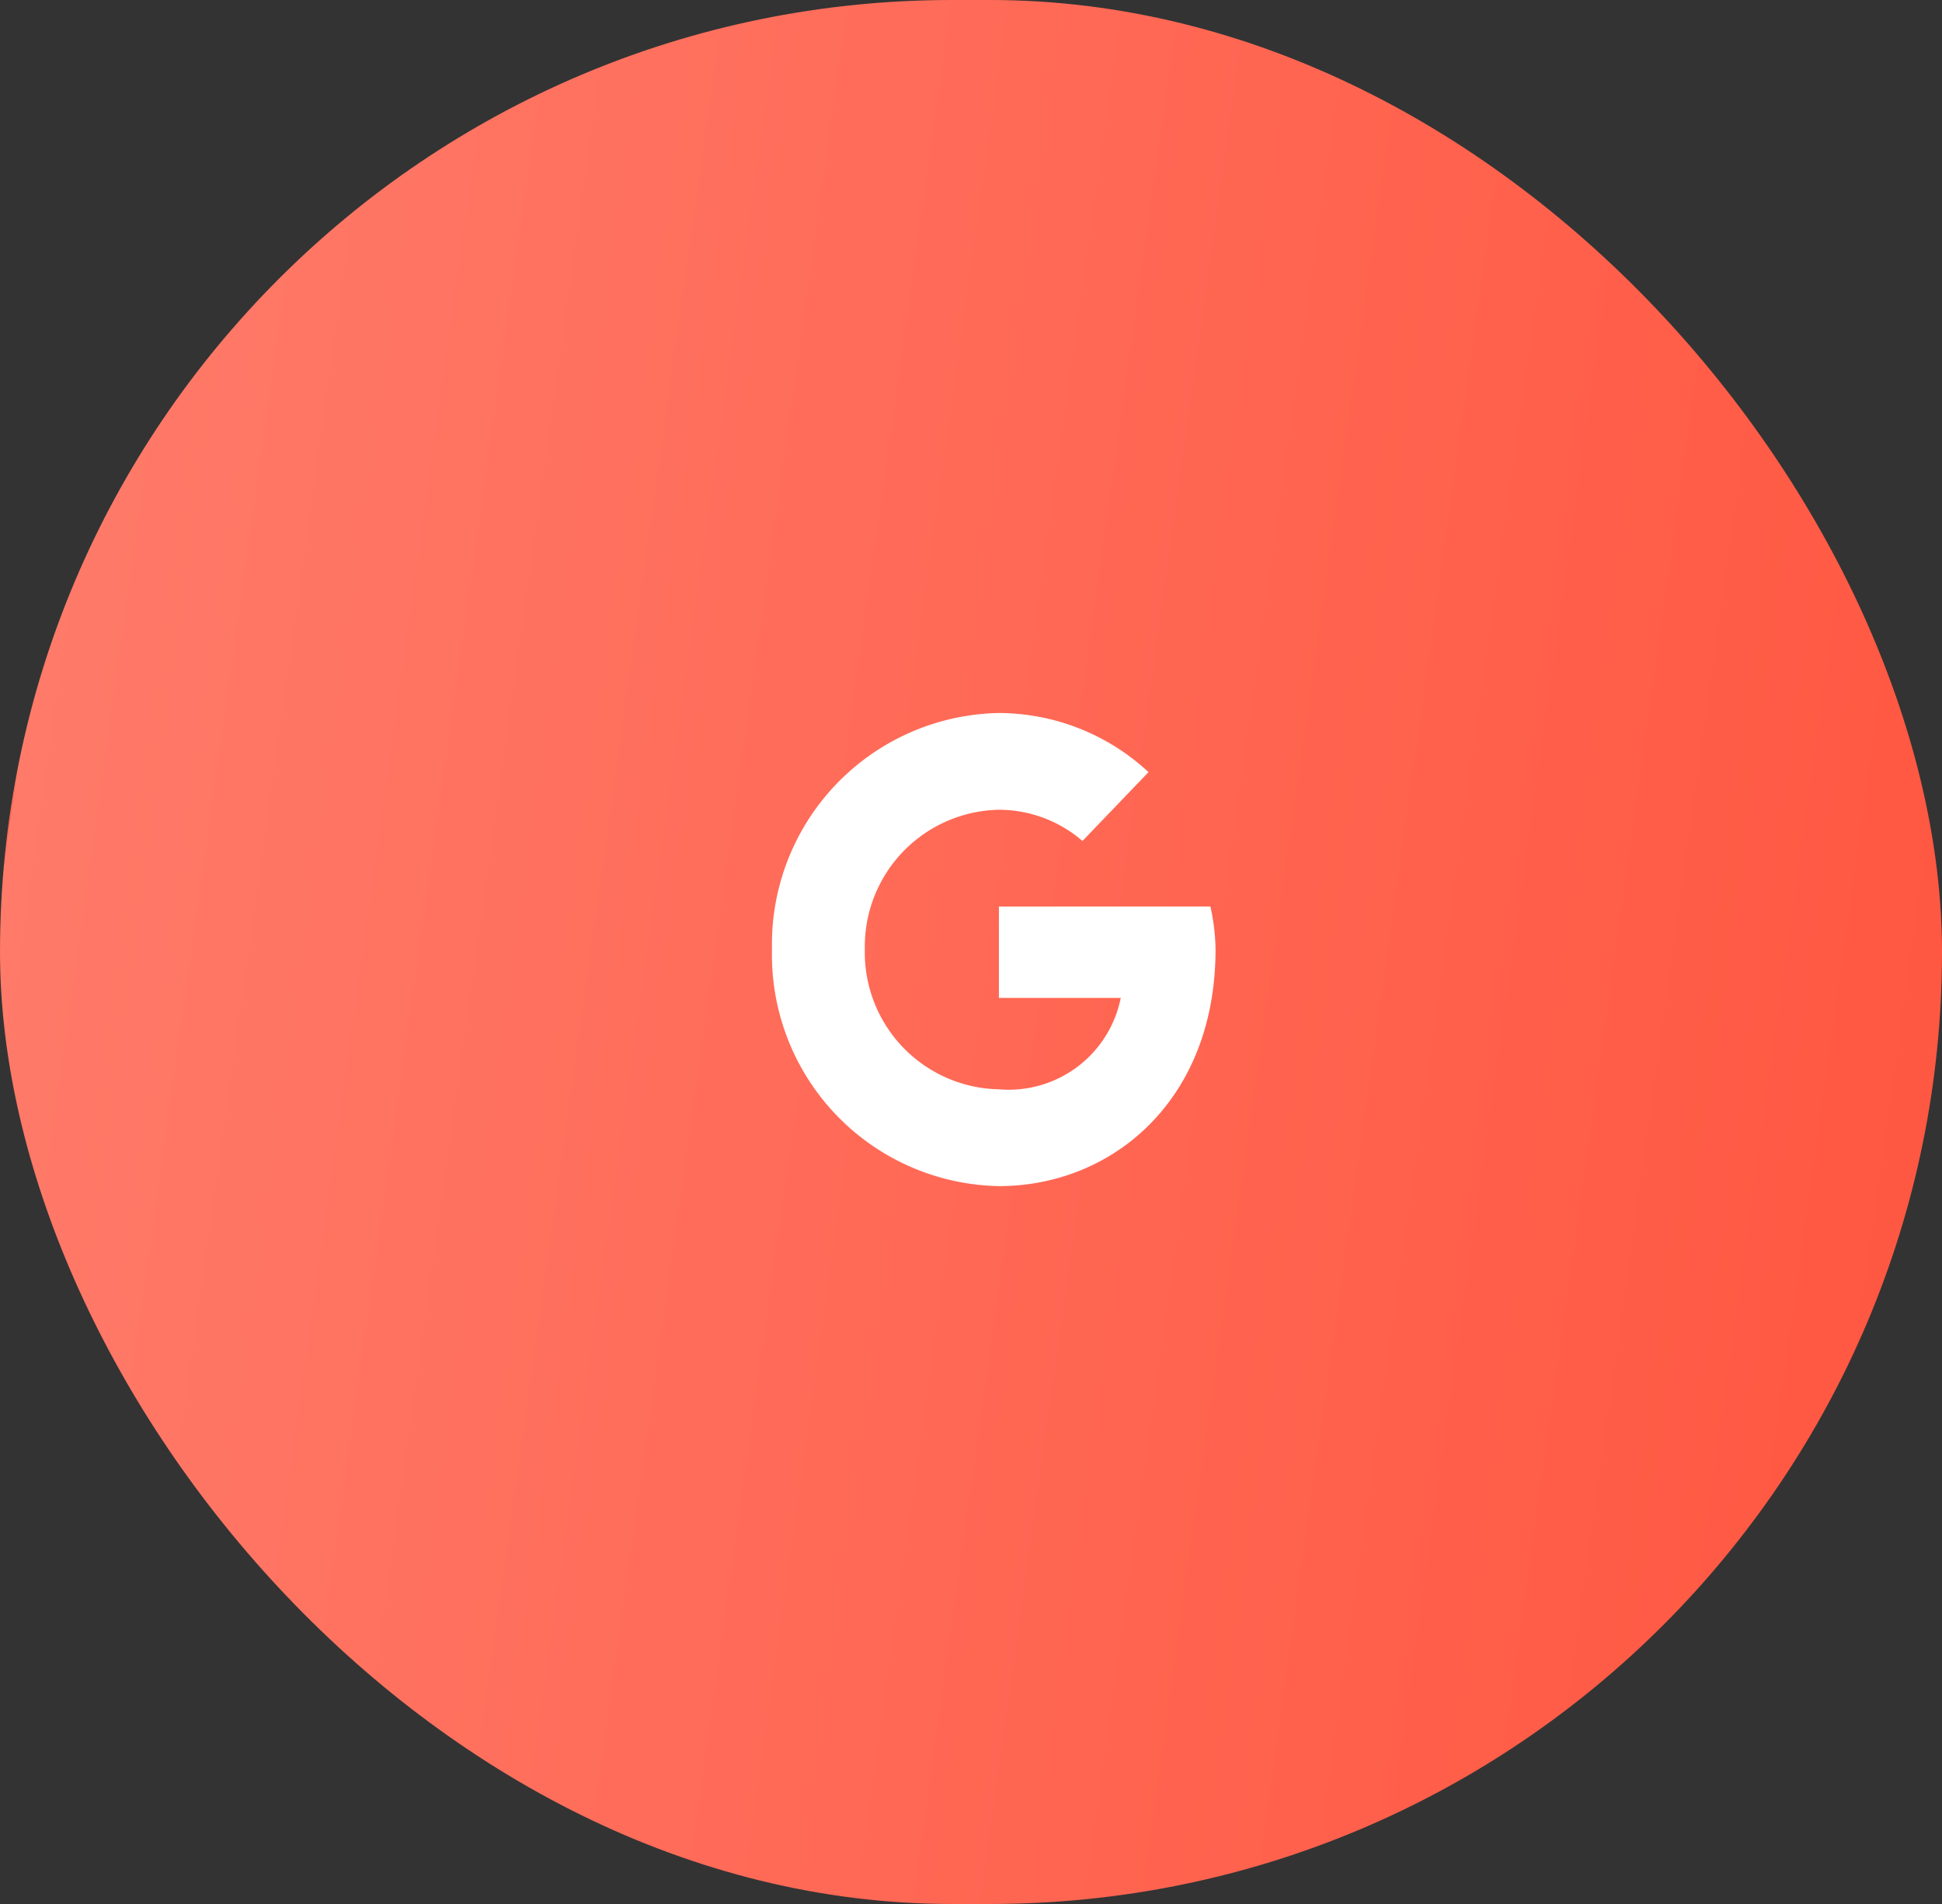 <svg xmlns="http://www.w3.org/2000/svg" xmlns:xlink="http://www.w3.org/1999/xlink" width="51" height="50" viewBox="0 0 51 50">
  <rect x="0" y="0" width="51" height="50" fill="#333333" stroke="none"/>
  <defs>
    <linearGradient id="linear-gradient" y1="0.5" x2="1" y2="0.635" gradientUnits="objectBoundingBox">
      <stop offset="0" stop-color="#fc6a57"/>
      <stop offset="0" stop-color="#ff7a69"/>
      <stop offset="1" stop-color="#ff5741"/>
    </linearGradient>
  </defs>
  <g id="Group_93105" data-name="Group 93105" transform="translate(0.148 -0.433)">
    <rect id="background" width="51" height="50" rx="25" transform="translate(-0.148 0.433)" fill="url(#linear-gradient)"/>
    <g id="Group_5" data-name="Group 5" transform="translate(16.457 16.457)">
      <g id="Group_176" data-name="Group 176" transform="translate(0 0)">
        <g id="Component_Icon_Google" data-name="Component/Icon/Google" transform="translate(0)">
          <rect id="Rectangle_183" data-name="Rectangle 183" width="18" height="19" transform="translate(0.394 -0.024)" fill="#c4c4c4" opacity="0"/>
          <path id="Vector" d="M11.513,5.082H5.959v2.4h3.2a3,3,0,0,1-3.2,2.4A3.592,3.592,0,0,1,2.438,6.212,3.592,3.592,0,0,1,5.959,2.541a3.361,3.361,0,0,1,2.194.819L9.888,1.553A5.8,5.8,0,0,0,5.959,0,6.072,6.072,0,0,0,0,6.212a6.071,6.071,0,0,0,5.959,6.212c2.98,0,5.689-2.259,5.689-6.212A5.4,5.4,0,0,0,11.513,5.082Z" transform="translate(3.669 2.7)" fill="#fff"/>
        </g>
      </g>
    </g>
  </g>
</svg>
